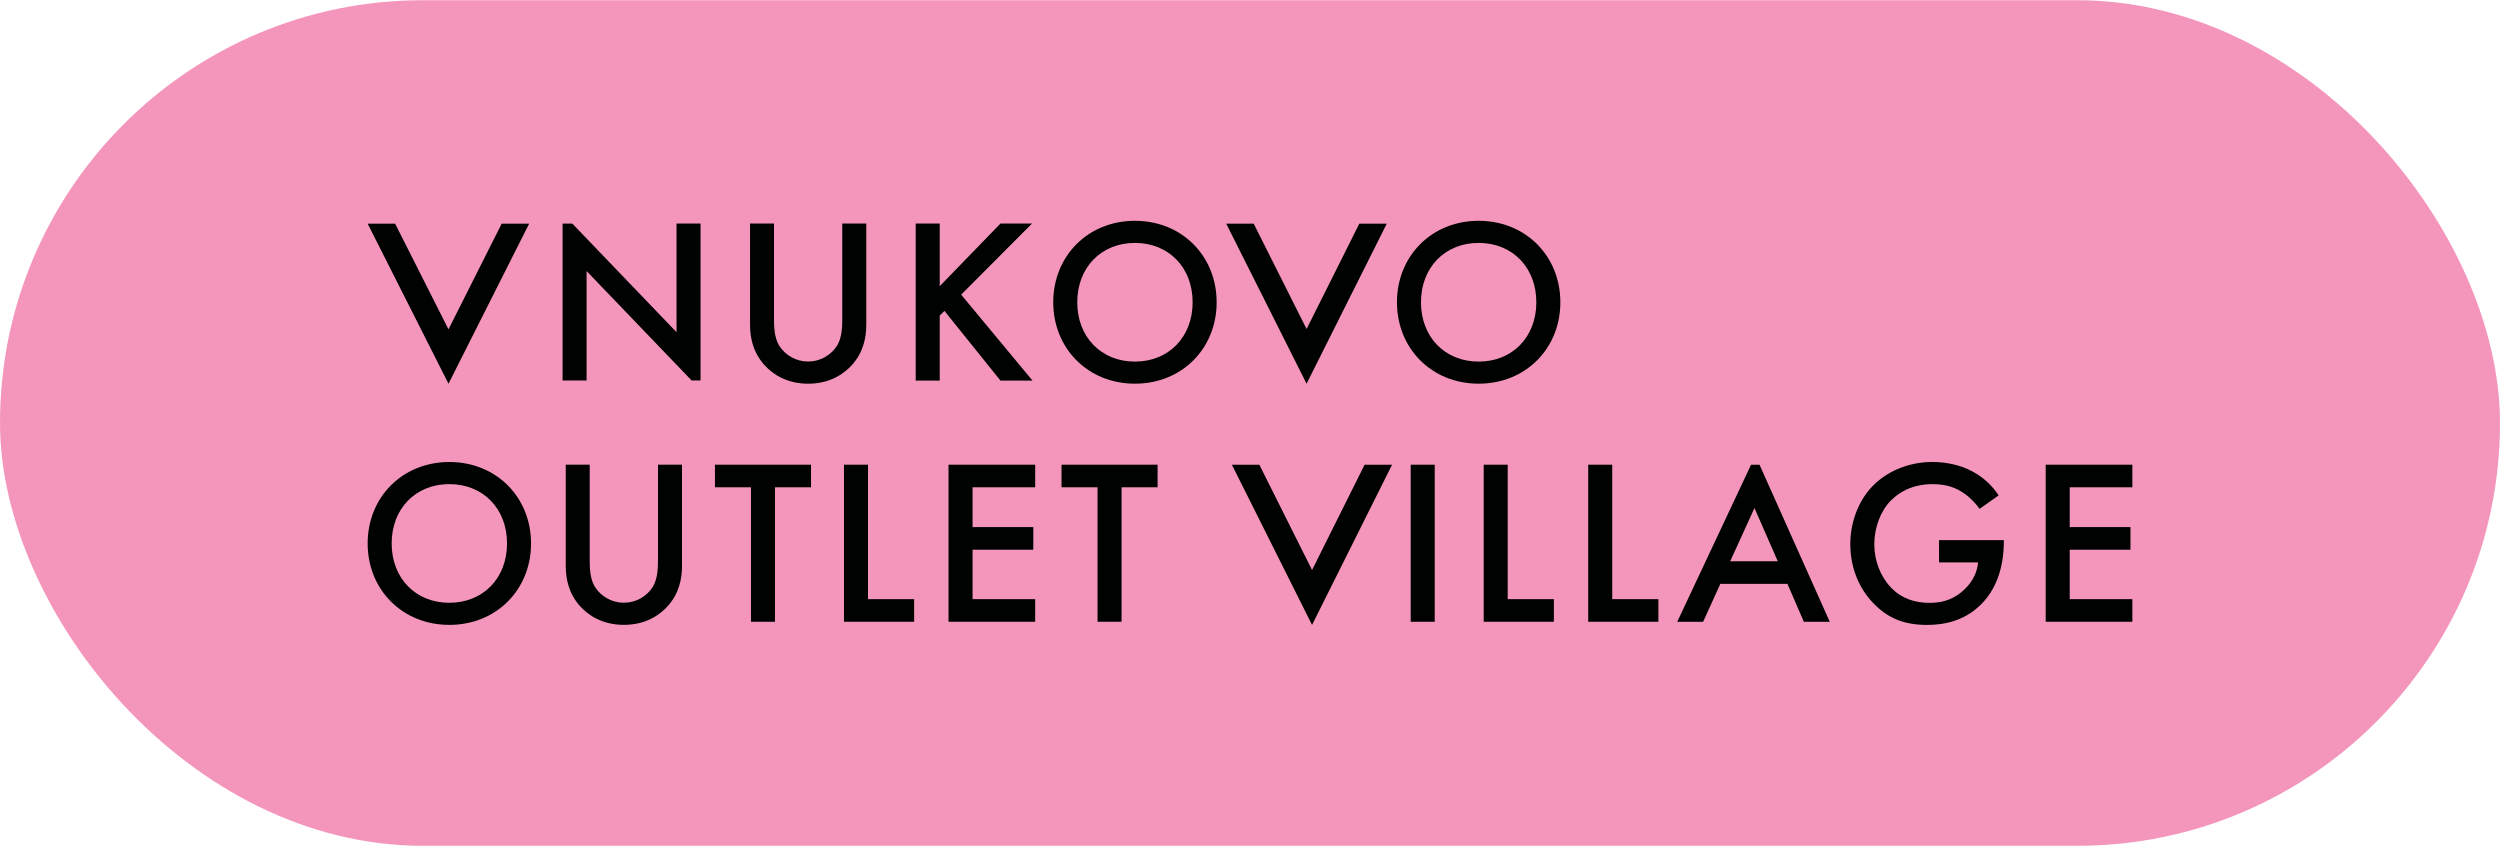 <?xml version="1.0" encoding="UTF-8"?> <svg xmlns="http://www.w3.org/2000/svg" width="340" height="116" viewBox="0 0 340 116" fill="none"> <rect y="0.03" width="340" height="115" rx="57.5" fill="#F496BC"></rect> <path d="M53.736 30.418L60.994 44.79L68.23 30.418H71.966L60.994 52.187L50 30.418H53.736Z" fill="#000101"></path> <path d="M92.009 30.401V45.176L77.832 30.407H76.511V51.742H79.776V36.864L94.059 51.742H95.274V30.401H92.009Z" fill="#000101"></path> <path d="M105.264 30.401V43.275C105.264 44.428 105.295 45.837 105.936 46.957C106.356 47.634 106.94 48.192 107.635 48.579C108.33 48.965 109.112 49.169 109.906 49.169C110.701 49.169 111.483 48.965 112.178 48.579C112.872 48.192 113.457 47.634 113.877 46.957C114.518 45.837 114.549 44.428 114.549 43.275V30.401H117.815V44.14C117.815 45.837 117.463 47.887 115.83 49.678C114.71 50.895 112.819 52.183 109.911 52.183C107.003 52.183 105.108 50.901 103.992 49.678C102.358 47.884 102.007 45.834 102.007 44.14V30.401H105.264Z" fill="#000101"></path> <path d="M127.803 38.92L136.064 30.401H140.355L130.717 40.072L140.42 51.762H136.064L128.444 42.282L127.803 42.923V51.762H124.537V30.401H127.803V38.92Z" fill="#000101"></path> <path d="M162.198 41.106C162.198 36.367 158.932 33.035 154.353 33.035C149.774 33.035 146.507 36.367 146.507 41.106C146.507 45.845 149.774 49.177 154.353 49.177C158.932 49.177 162.198 45.846 162.198 41.106ZM165.464 41.106C165.464 47.383 160.756 52.181 154.353 52.181C147.949 52.181 143.241 47.378 143.241 41.106C143.241 34.834 147.948 30.03 154.353 30.03C160.757 30.03 165.464 34.835 165.464 41.106Z" fill="#000101"></path> <path d="M184.865 30.418L177.695 44.745L170.502 30.418H166.767L177.695 52.187L188.599 30.418H184.865Z" fill="#000101"></path> <path d="M208.942 41.106C208.942 36.367 205.676 33.035 201.097 33.035C196.518 33.035 193.252 36.367 193.252 41.106C193.252 45.845 196.518 49.177 201.097 49.177C205.676 49.177 208.942 45.846 208.942 41.106ZM212.209 41.106C212.209 47.383 207.502 52.181 201.097 52.181C194.692 52.181 189.986 47.378 189.986 41.106C189.986 34.834 194.692 30.03 201.097 30.03C207.502 30.03 212.209 34.835 212.209 41.106Z" fill="#000101"></path> <path d="M68.957 73.908C68.957 69.169 65.69 65.839 61.11 65.839C56.53 65.839 53.266 69.169 53.266 73.908C53.266 78.647 56.532 81.979 61.11 81.979C65.688 81.979 68.957 78.648 68.957 73.908ZM72.223 73.908C72.223 80.186 67.515 84.984 61.11 84.984C54.705 84.984 50 80.18 50 73.908C50 67.636 54.707 62.833 61.11 62.833C67.513 62.833 72.223 67.637 72.223 73.908Z" fill="#000101"></path> <path d="M80.199 63.199V76.08C80.199 77.232 80.231 78.641 80.872 79.762C81.292 80.438 81.877 80.996 82.572 81.383C83.266 81.769 84.048 81.972 84.843 81.972C85.638 81.972 86.419 81.769 87.114 81.383C87.809 80.996 88.394 80.438 88.814 79.762C89.453 78.641 89.486 77.232 89.486 76.08V63.199H92.752V76.945C92.752 78.641 92.4 80.692 90.766 82.482C89.645 83.699 87.757 84.98 84.847 84.98C81.937 84.98 80.043 83.699 78.927 82.482C77.295 80.689 76.942 78.639 76.942 76.945V63.199H80.199Z" fill="#000101"></path> <path d="M105.399 66.272V84.559H102.133V66.272H97.233V63.198H110.299V66.272H105.399Z" fill="#000101"></path> <path d="M118.047 63.198V81.484H124.323V84.559H114.781V63.198H118.047Z" fill="#000101"></path> <path d="M140.785 66.272H132.267V71.685H140.529V74.76H132.267V81.484H140.785V84.559H129V63.198H140.785V66.272Z" fill="#000101"></path> <path d="M152.532 66.272V84.559H149.266V66.272H144.367V63.198H157.432V66.272H152.532Z" fill="#000101"></path> <path d="M185.583 63.206L178.439 77.523L171.274 63.206H167.538L178.439 84.989L189.319 63.206H185.583Z" fill="#000101"></path> <path d="M195.121 63.199H191.855V84.56H195.121V63.199Z" fill="#000101"></path> <path d="M205.05 63.198V81.484H211.326V84.559H201.784V63.198H205.05Z" fill="#000101"></path> <path d="M219.264 63.198V81.484H225.54V84.559H215.998V63.198H219.264Z" fill="#000101"></path> <path d="M235.307 76.329L238.607 69.091L241.777 76.329H235.307ZM239.295 63.202H238.145L228.104 84.562H231.626L233.963 79.406H243.09L245.326 84.562H248.848L239.295 63.202Z" fill="#000101"></path> <path d="M263.707 73.461H272.521V73.621C272.521 77.272 271.432 80.25 269.351 82.268C267.141 84.413 264.515 84.989 262.082 84.989C258.976 84.989 256.766 84.093 254.812 82.075C252.731 79.93 251.642 77.079 251.642 74.006C251.642 70.674 252.987 67.791 254.748 66.03C256.574 64.174 259.484 62.829 262.785 62.829C264.707 62.829 266.692 63.244 268.357 64.174C269.755 64.94 270.943 66.04 271.816 67.376L269.222 69.201C268.582 68.304 267.621 67.343 266.591 66.767C265.407 66.063 264.126 65.844 262.813 65.844C260.027 65.844 258.234 66.996 257.178 68.054C255.767 69.463 254.903 71.737 254.903 74.043C254.903 76.188 255.704 78.333 257.113 79.844C258.586 81.413 260.411 81.989 262.46 81.989C264.318 81.989 265.854 81.445 267.231 80.1C268.415 78.948 268.897 77.699 269.024 76.482H263.709L263.707 73.461Z" fill="#000101"></path> <path d="M290 66.272H281.482V71.685H289.744V74.76H281.482V81.484H290V84.559H278.215V63.198H290V66.272Z" fill="#000101"></path> </svg> 